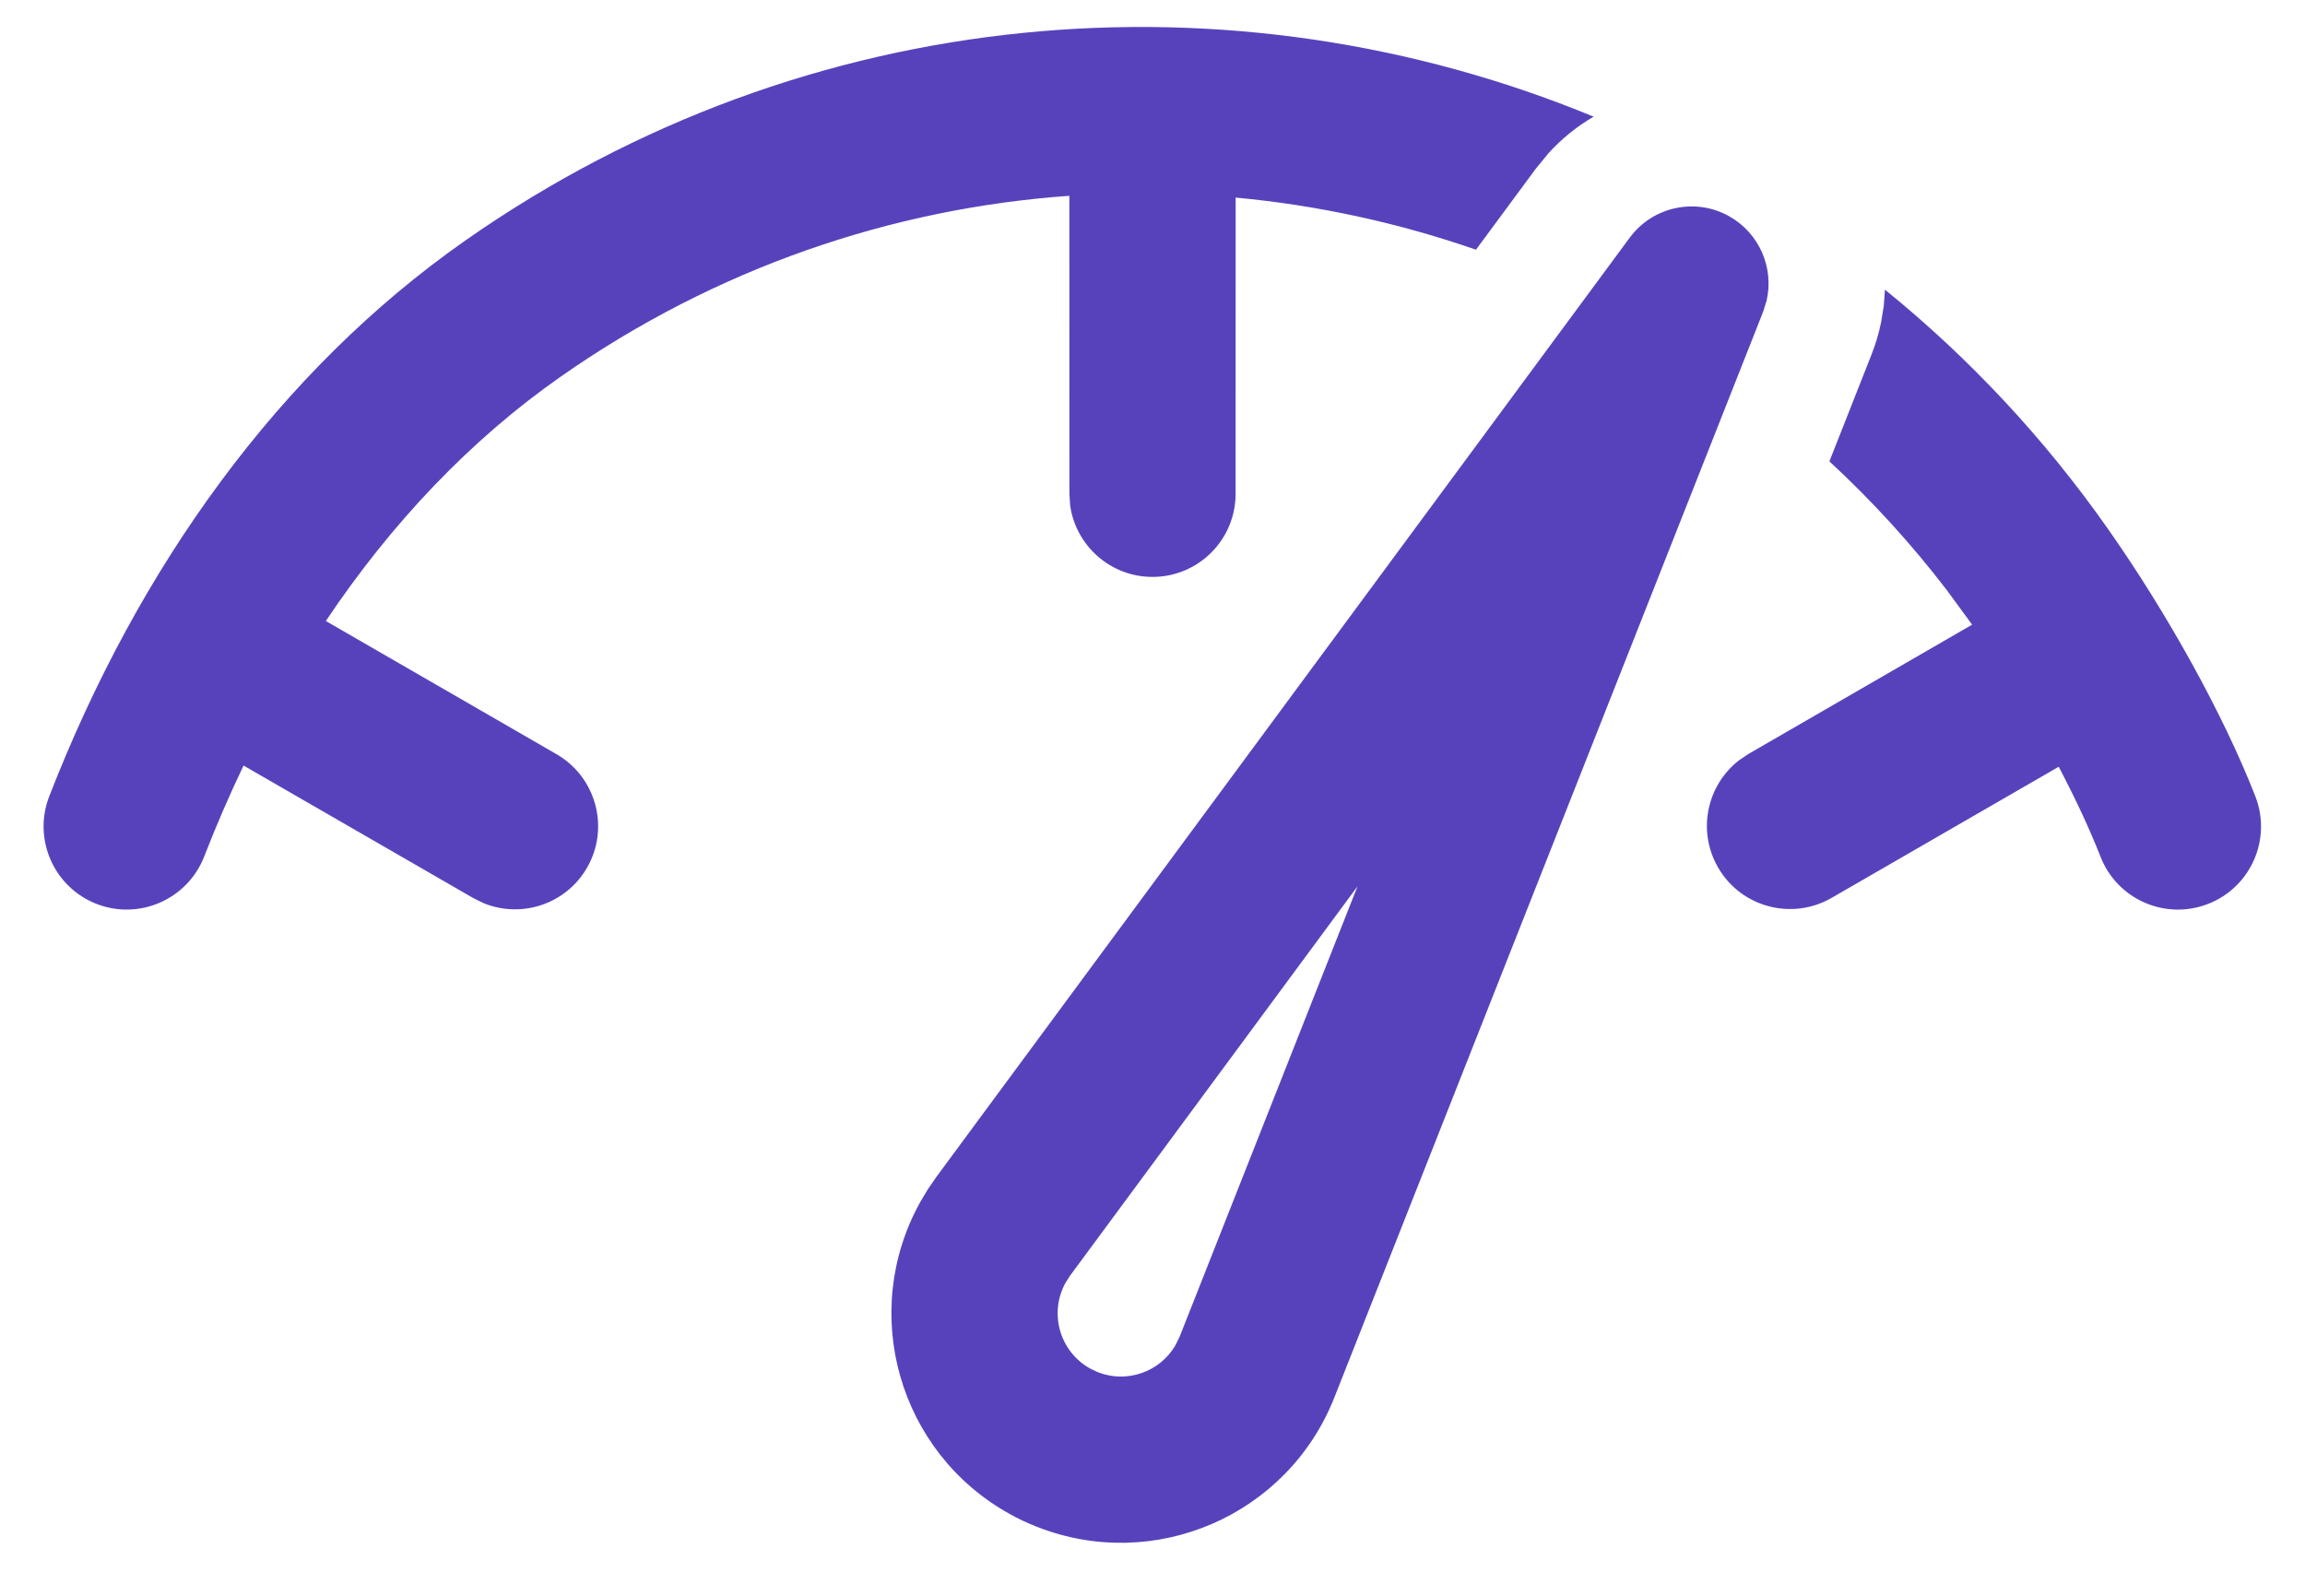 <?xml version="1.0" encoding="UTF-8"?>
<svg xmlns="http://www.w3.org/2000/svg" width="39" height="27" viewBox="0 0 39 27" fill="none">
  <path d="M15.842 19.914L27.574 4.022C27.962 3.496 28.68 3.339 29.252 3.656C29.767 3.942 30.02 4.531 29.89 5.089L29.832 5.274L22.576 23.647C21.788 25.641 19.534 26.619 17.54 25.831C17.383 25.77 17.231 25.698 17.084 25.616C15.208 24.576 14.53 22.213 15.57 20.338L15.699 20.122L15.842 19.914ZM22.969 14.996L18.105 21.584L18.03 21.701C17.743 22.218 17.93 22.87 18.447 23.156L18.573 23.216C19.067 23.411 19.62 23.212 19.883 22.77L19.96 22.614L22.969 14.996ZM31.893 4.901C33.307 6.048 34.588 7.408 35.684 8.974C36.668 10.378 37.615 12.079 38.159 13.471C38.442 14.194 38.086 15.01 37.362 15.293C36.639 15.576 35.823 15.219 35.54 14.495C35.358 14.029 35.114 13.509 34.833 12.973L30.99 15.192C30.317 15.58 29.457 15.35 29.069 14.677C28.713 14.061 28.877 13.287 29.425 12.863L29.584 12.756L33.368 10.569L32.936 9.98C32.329 9.188 31.664 8.463 30.953 7.806L31.666 5.998C31.737 5.818 31.791 5.635 31.828 5.451L31.873 5.175L31.893 4.901ZM26.964 1.974C26.685 2.136 26.427 2.343 26.202 2.59L25.988 2.851L24.973 4.225C23.658 3.768 22.291 3.472 20.907 3.343L20.906 8.355C20.906 9.132 20.277 9.761 19.5 9.761C18.788 9.761 18.2 9.232 18.106 8.546L18.094 8.355L18.093 3.313C15.099 3.525 12.123 4.527 9.485 6.374C7.955 7.445 6.621 8.853 5.513 10.507L9.417 12.761C10.089 13.15 10.32 14.01 9.932 14.682C9.576 15.299 8.823 15.544 8.182 15.281L8.011 15.197L4.121 12.953C3.882 13.452 3.659 13.966 3.455 14.492C3.173 15.216 2.358 15.575 1.634 15.294C0.911 15.012 0.552 14.198 0.833 13.474C2.345 9.583 4.732 6.269 7.872 4.07C13.669 0.01 20.874 -0.54 26.964 1.974Z" fill="#5842BC"></path>
</svg>
